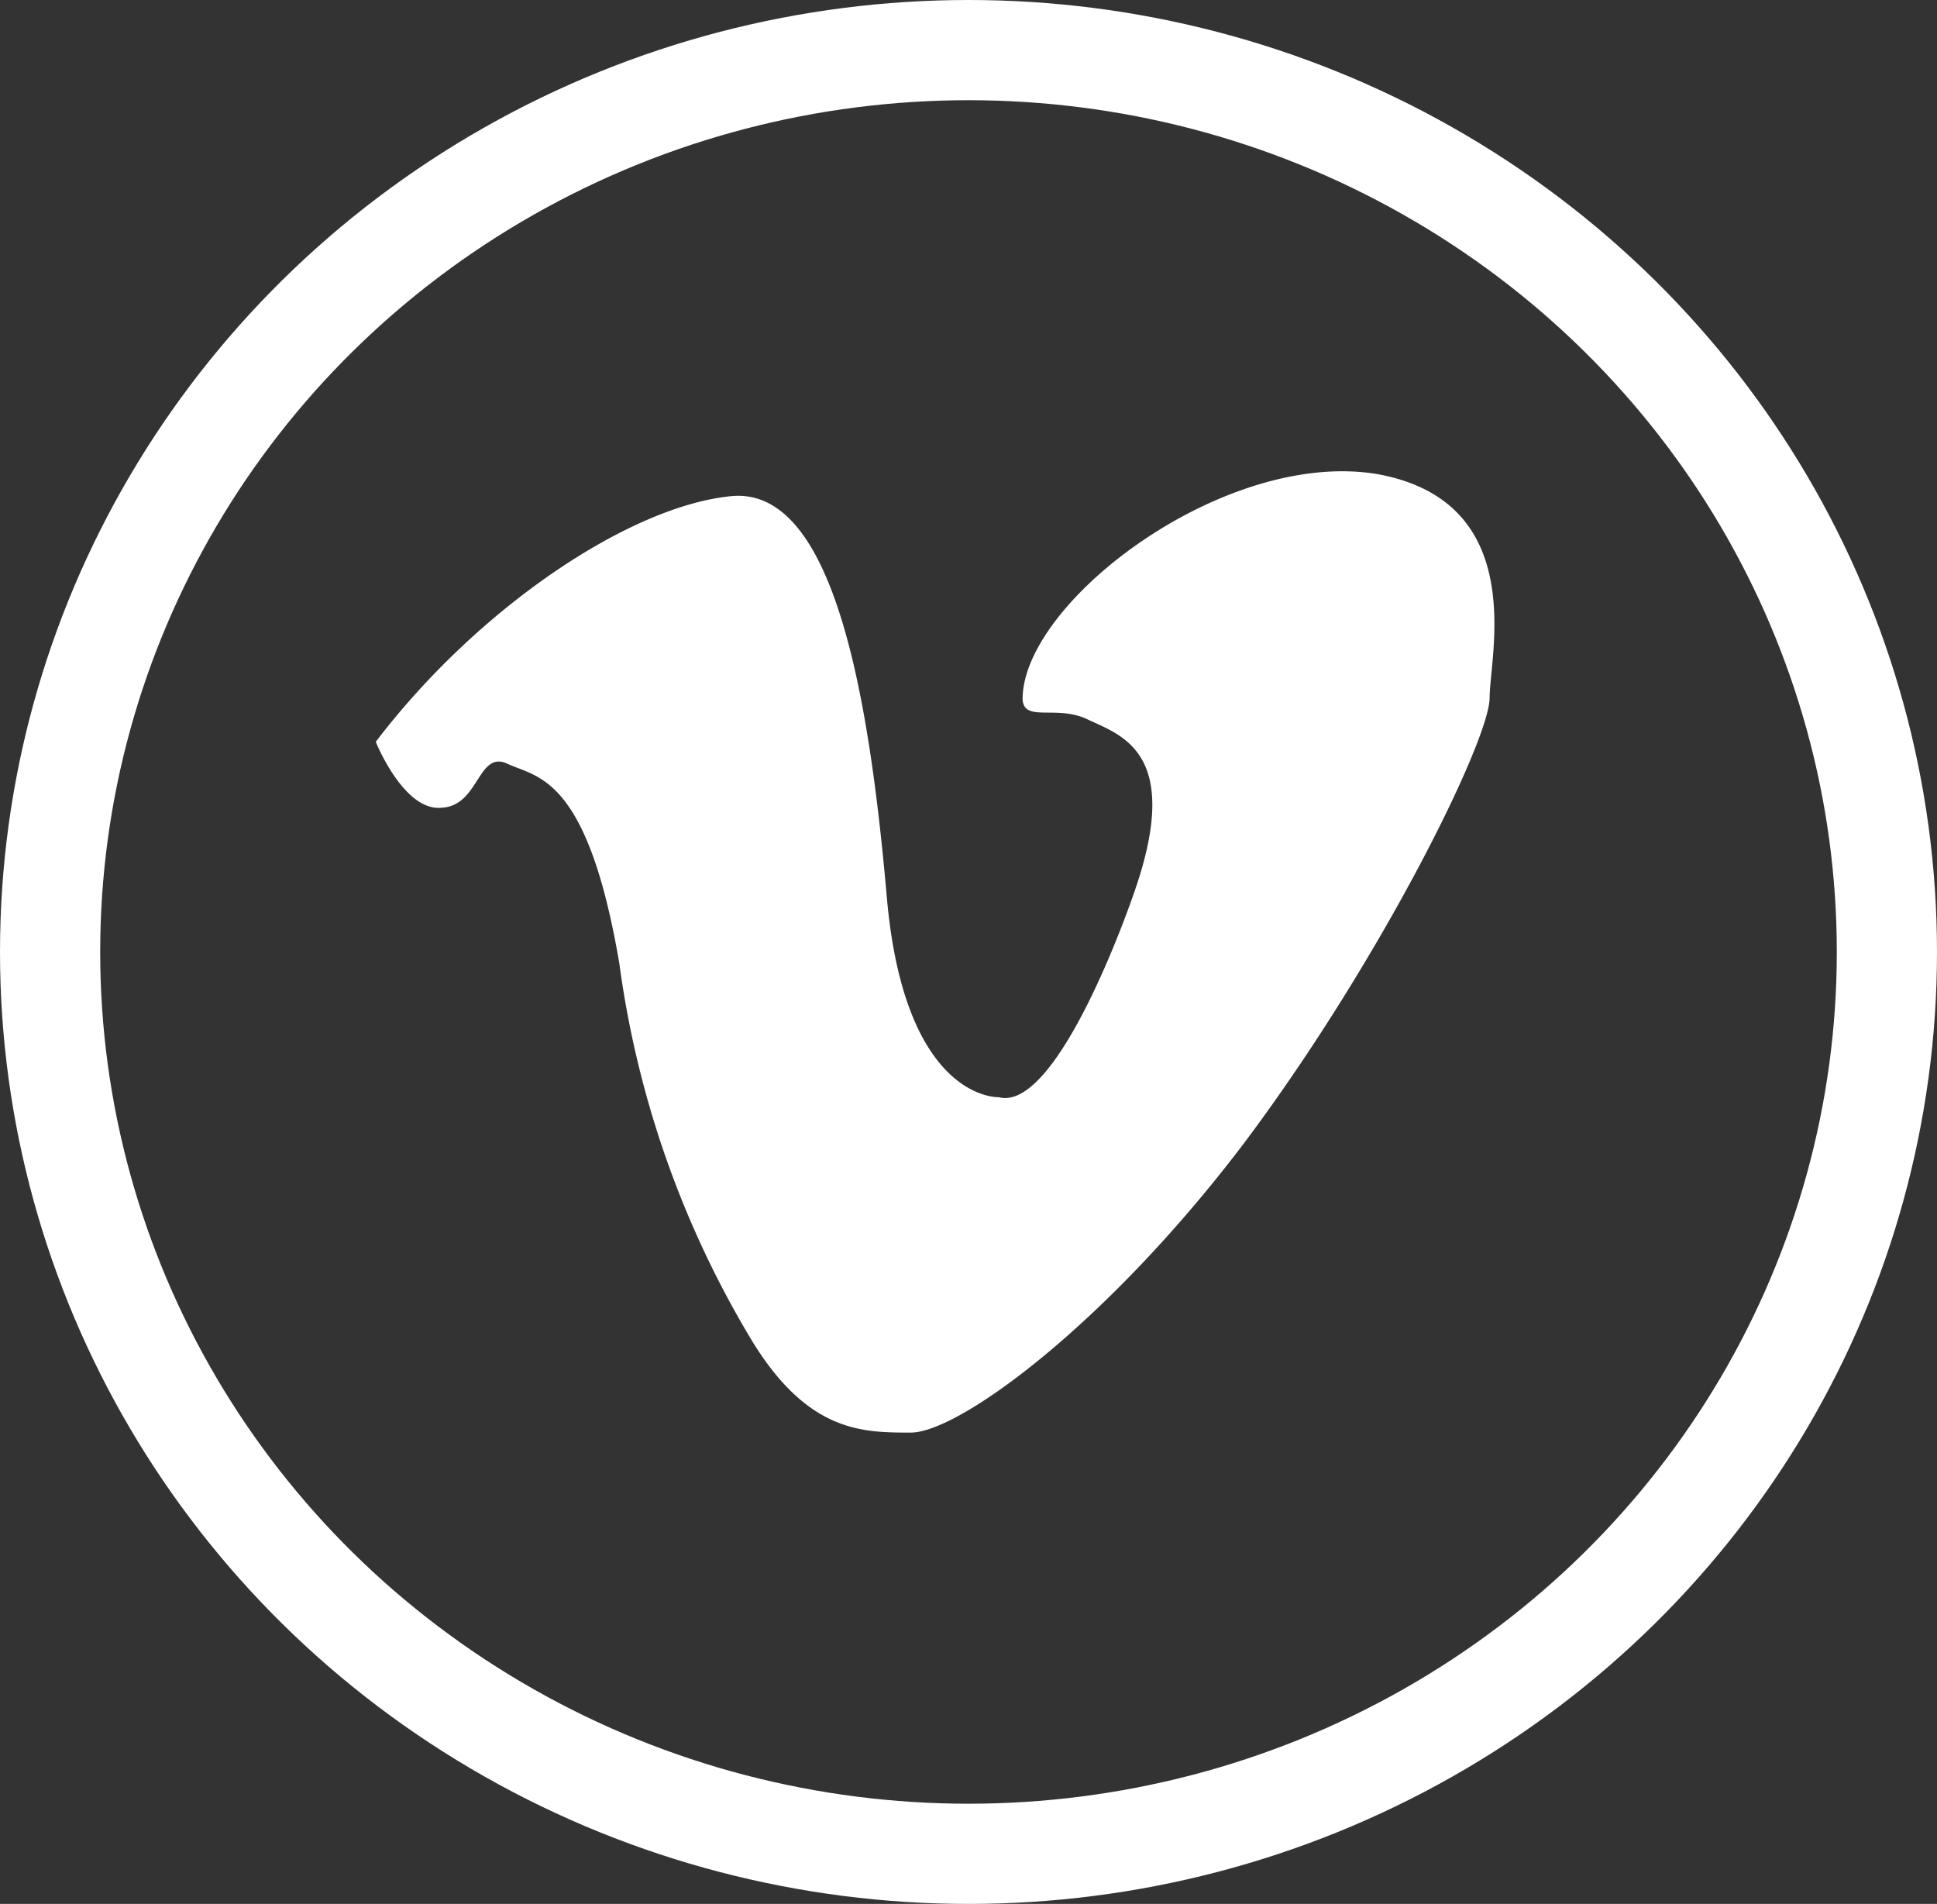 <?xml version="1.0" encoding="UTF-8"?>
<svg xmlns="http://www.w3.org/2000/svg" xmlns:xlink="http://www.w3.org/1999/xlink" width="58" height="57" viewBox="0 0 58 57">
  <rect x="0" y="0" width="58" height="57" fill="#333333" stroke="none"/>
  <defs>
    <clipPath id="clip-path">
      <rect id="Rechteck_132" data-name="Rechteck 132" width="33.497" height="28.78" fill="none"></rect>
    </clipPath>
  </defs>
  <g id="Gruppe_1374" data-name="Gruppe 1374" transform="translate(-2310.999 -7382)">
    <g id="Gruppe_1344" data-name="Gruppe 1344" transform="translate(2322.251 7396.109)">
      <g id="Gruppe_1343" data-name="Gruppe 1343" transform="translate(0 0)" clip-path="url(#clip-path)">
        <path id="Pfad_871" data-name="Pfad 871" d="M19.367,6.783c0,.777,1.016.179,1.973.658,1.016.478,2.869,1.016,1.315,5.32,0,0-2.212,6.456-4.005,5.978,0,0-2.809.12-3.347-5.978C14.765,6.6,13.689.446,10.64.745S3.049,4.093,0,8.1c0,0,.837,2.092,1.973,1.973,1.136-.06,1.076-1.734,1.973-1.315s2.391.359,3.347,5.978A29.485,29.485,0,0,0,11.3,26.09c1.674,2.69,3.288,2.69,4.722,2.69S21.878,25.552,26,20.113c4.125-5.5,7.352-12.075,7.352-13.33S34.551.925,30.008.088c-4.543-.777-10.58,3.766-10.64,6.695" transform="translate(0 0)" fill="#fff"></path>
      </g>
    </g>
    <g id="Gruppe_1342" data-name="Gruppe 1342" transform="translate(19401 11490)">
      <g id="Gruppe_1292" data-name="Gruppe 1292" transform="translate(-17089.809 -4108.464)">
        <g id="Ellipse_15" data-name="Ellipse 15" transform="translate(-0.192 0.464)" fill="none" stroke="#fff" stroke-width="3">
          <ellipse cx="29" cy="28.5" rx="29" ry="28.5" stroke="none"></ellipse>
          <ellipse cx="29" cy="28.5" rx="27.5" ry="27" fill="none"></ellipse>
        </g>
      </g>
    </g>
  </g>
</svg>
